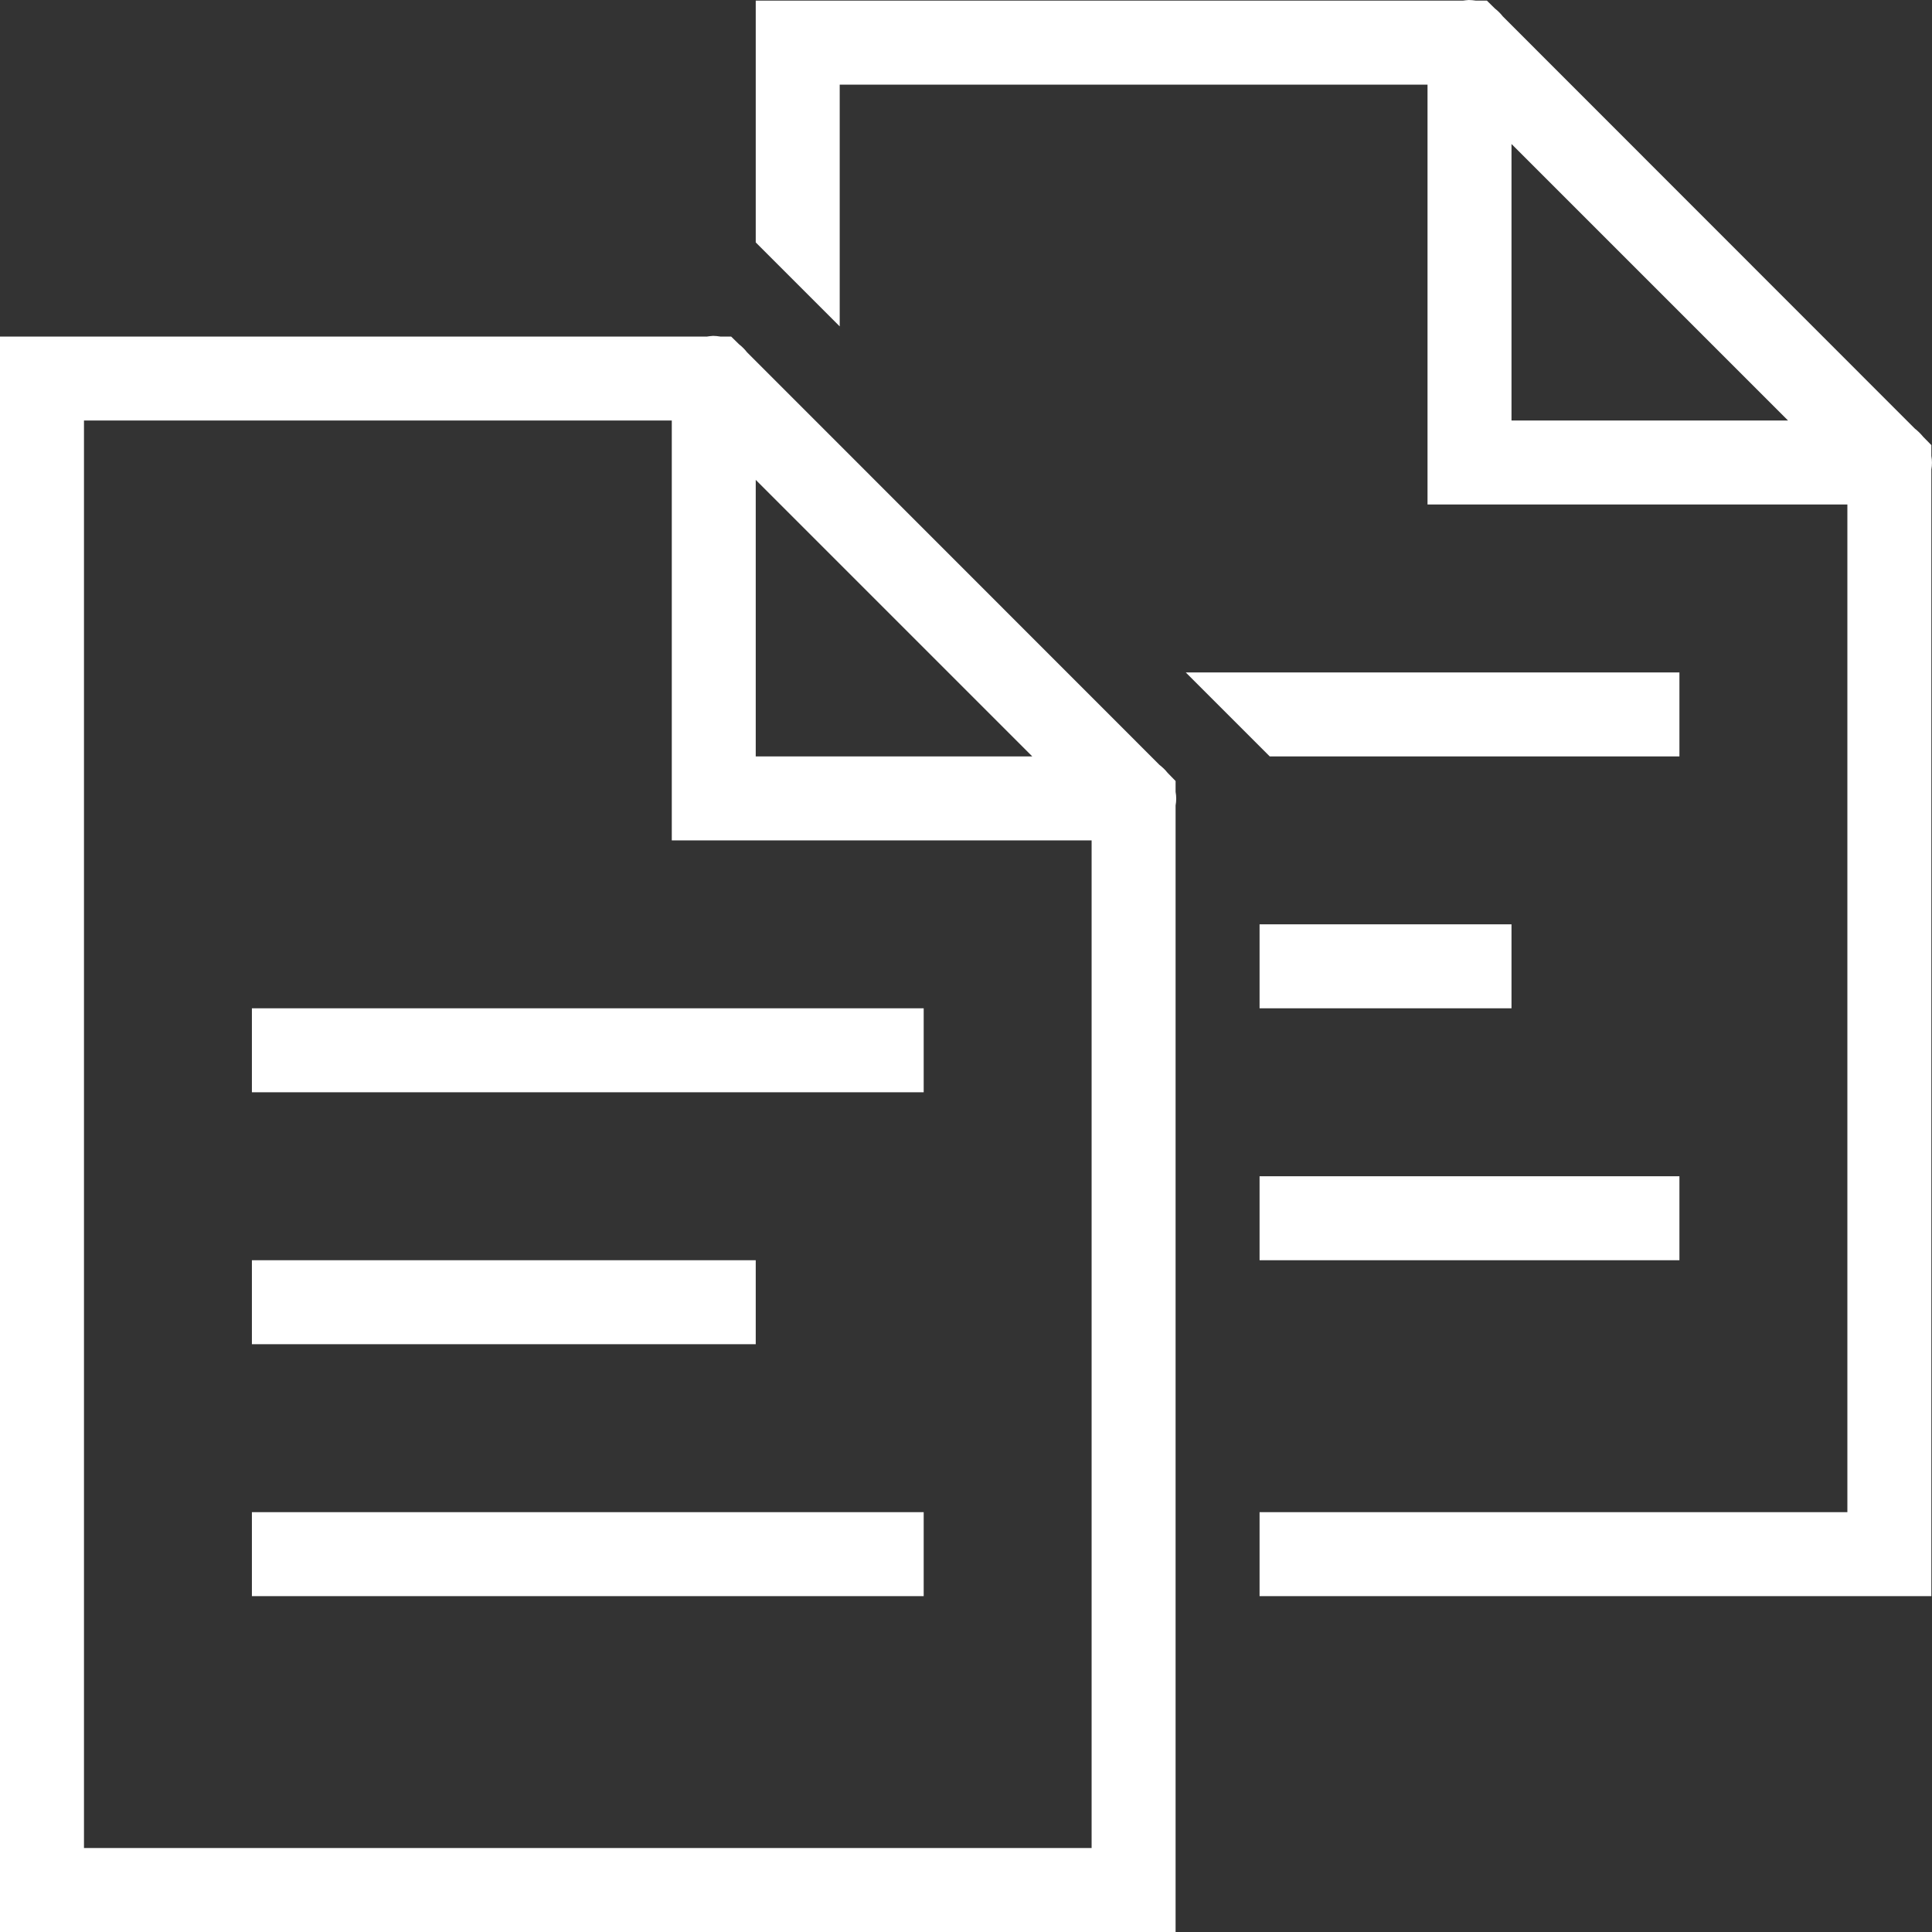 <svg width="60" height="60" viewBox="0 0 60 60" fill="none" xmlns="http://www.w3.org/2000/svg">
<rect x="0" y="0" width="60" height="60" fill="#333333" stroke="none"/>
<path d="M45.616 0C45.555 0.005 45.489 0.01 45.428 0.02H23.47V7.528L26.078 10.136V2.628H44.333V15.667H57.372V46.961H39.117V49.569H59.98V14.582C60.005 14.44 60.005 14.297 59.98 14.16V13.823L59.73 13.569C59.659 13.482 59.577 13.401 59.491 13.329C59.486 13.329 59.486 13.324 59.48 13.324L46.671 0.509C46.599 0.418 46.518 0.336 46.426 0.265L46.177 0.02H45.84C45.764 0.01 45.693 0 45.616 0ZM46.941 4.472L55.528 13.059H46.941V4.472ZM22.146 10.431C22.085 10.436 22.019 10.441 21.958 10.452H0V60H36.509V25.014C36.535 24.871 36.535 24.728 36.509 24.591V24.255L36.26 24C36.188 23.908 36.102 23.827 36.01 23.756L23.2 10.941C23.129 10.849 23.047 10.767 22.956 10.696L22.706 10.452H22.37C22.294 10.441 22.222 10.431 22.146 10.431ZM2.608 13.059H20.863V26.099H33.901V57.392H2.608V13.059ZM23.47 14.903L32.058 23.491H23.47V14.903ZM36.825 20.883L39.433 23.491H52.156V20.883H36.825ZM39.117 28.706V31.314H46.941V28.706H39.117ZM7.823 31.314V33.922H28.686V31.314H7.823ZM39.117 36.53V39.138H52.156V36.53H39.117ZM7.823 39.138V41.745H23.47V39.138H7.823ZM7.823 46.961V49.569H28.686V46.961H7.823Z" fill="white"/>
</svg>
